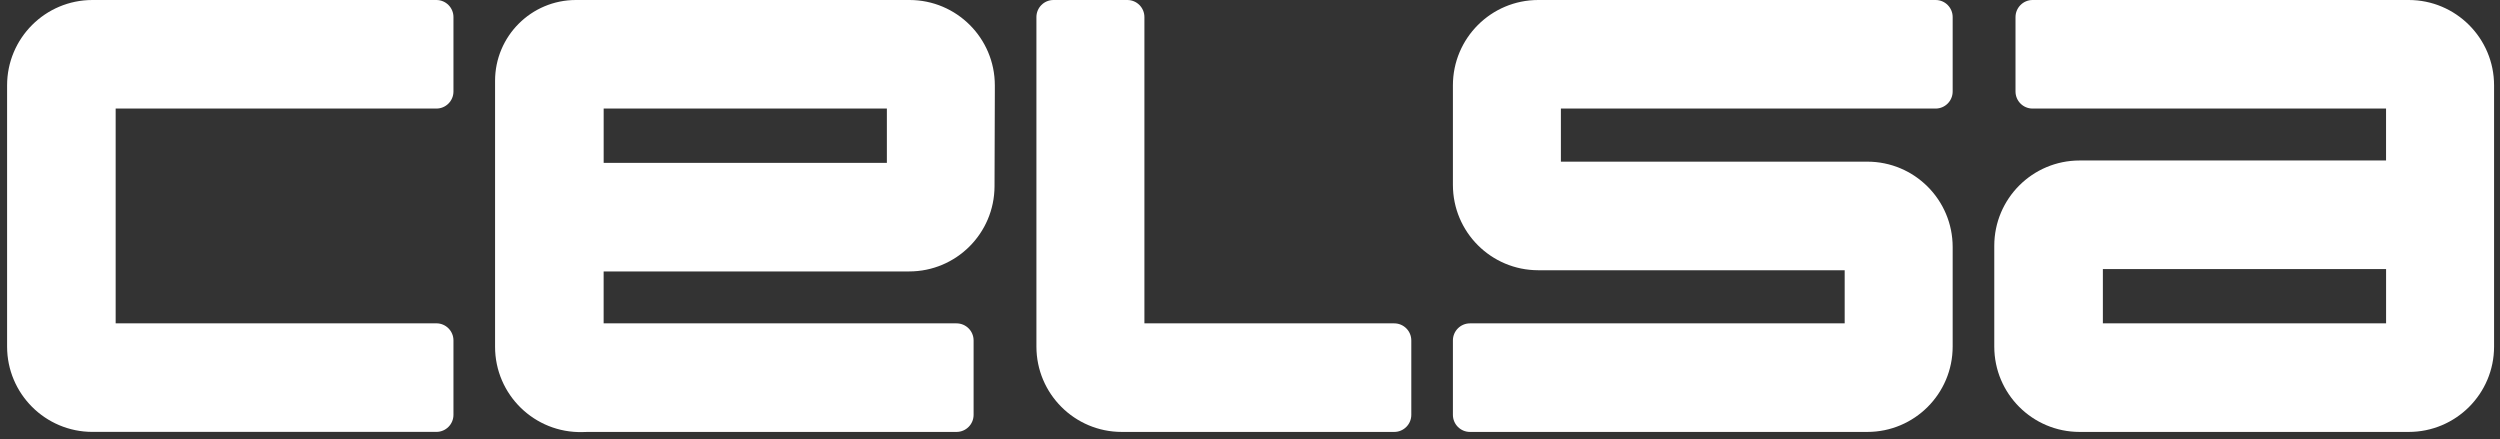 <svg xmlns="http://www.w3.org/2000/svg" width="148" height="26" viewBox="0 0 148 26" fill="none">
  <rect x="0" y="0" width="148" height="26" fill="#333333" stroke="none"/>
  <path d="M6.847 0H25.835C26.392 0 26.845 0.453 26.845 1.011V5.416C26.845 5.974 26.392 6.427 25.835 6.427H6.847V19.141H25.835C26.392 19.141 26.845 19.594 26.845 20.152V24.558C26.845 25.115 26.392 25.568 25.835 25.568H5.473C2.682 25.568 0.42 23.307 0.42 20.516V5.053C0.42 2.262 2.682 0 5.473 0H6.847Z" fill="white"/>
  <path d="M58.876 11.033C58.865 13.816 56.608 16.069 53.823 16.069H35.735V19.143H56.626C57.184 19.143 57.637 19.596 57.637 20.154V24.56C57.637 25.117 57.184 25.57 56.626 25.57H34.793L34.484 25.578C31.644 25.647 29.304 23.363 29.308 20.522V20.085V19.141V4.786C29.308 2.142 31.45 0 34.094 0H34.722H35.735H53.841C56.632 0 58.894 2.262 58.894 5.053V5.485L58.876 11.033ZM35.737 6.427V9.64H52.503V6.427H35.737Z" fill="white"/>
  <path d="M91.065 15.998C88.273 15.998 86.012 13.737 86.012 10.946V5.053C86.012 2.262 88.273 0 91.065 0H114.59C115.147 0 115.598 0.453 115.598 1.011V5.416C115.598 5.974 115.145 6.427 114.588 6.427H92.405V9.57H110.545C113.337 9.57 115.598 11.833 115.598 14.624V15.055V15.998V20.516C115.598 23.307 113.337 25.57 110.545 25.57H87.022C86.465 25.57 86.012 25.117 86.012 24.56V20.154C86.012 19.596 86.465 19.143 87.022 19.143H109.205V15.998H91.065Z" fill="white"/>
  <path d="M67.749 19.141V1.011C67.749 0.453 67.298 0 66.738 0H62.367C61.809 0 61.356 0.453 61.356 1.011V20.517C61.356 23.309 63.618 25.57 66.409 25.57H82.539C83.097 25.57 83.549 25.117 83.549 24.56V20.154C83.549 19.596 83.097 19.143 82.539 19.143H67.749V19.141Z" fill="white"/>
  <path d="M123.113 25.57C120.322 25.57 118.061 23.309 118.061 20.517V20.085V14.986V14.553C118.061 11.762 120.322 9.501 123.113 9.501H141.254V6.427H120.328C119.77 6.427 119.318 5.974 119.318 5.416V1.011C119.32 0.453 119.773 0 120.33 0H142.596C145.385 0 147.649 2.262 147.649 5.053V20.517C147.649 23.309 145.387 25.57 142.596 25.57H123.115H123.113ZM141.256 15.928H124.49V19.141H141.256V15.928Z" fill="white"/>
</svg>